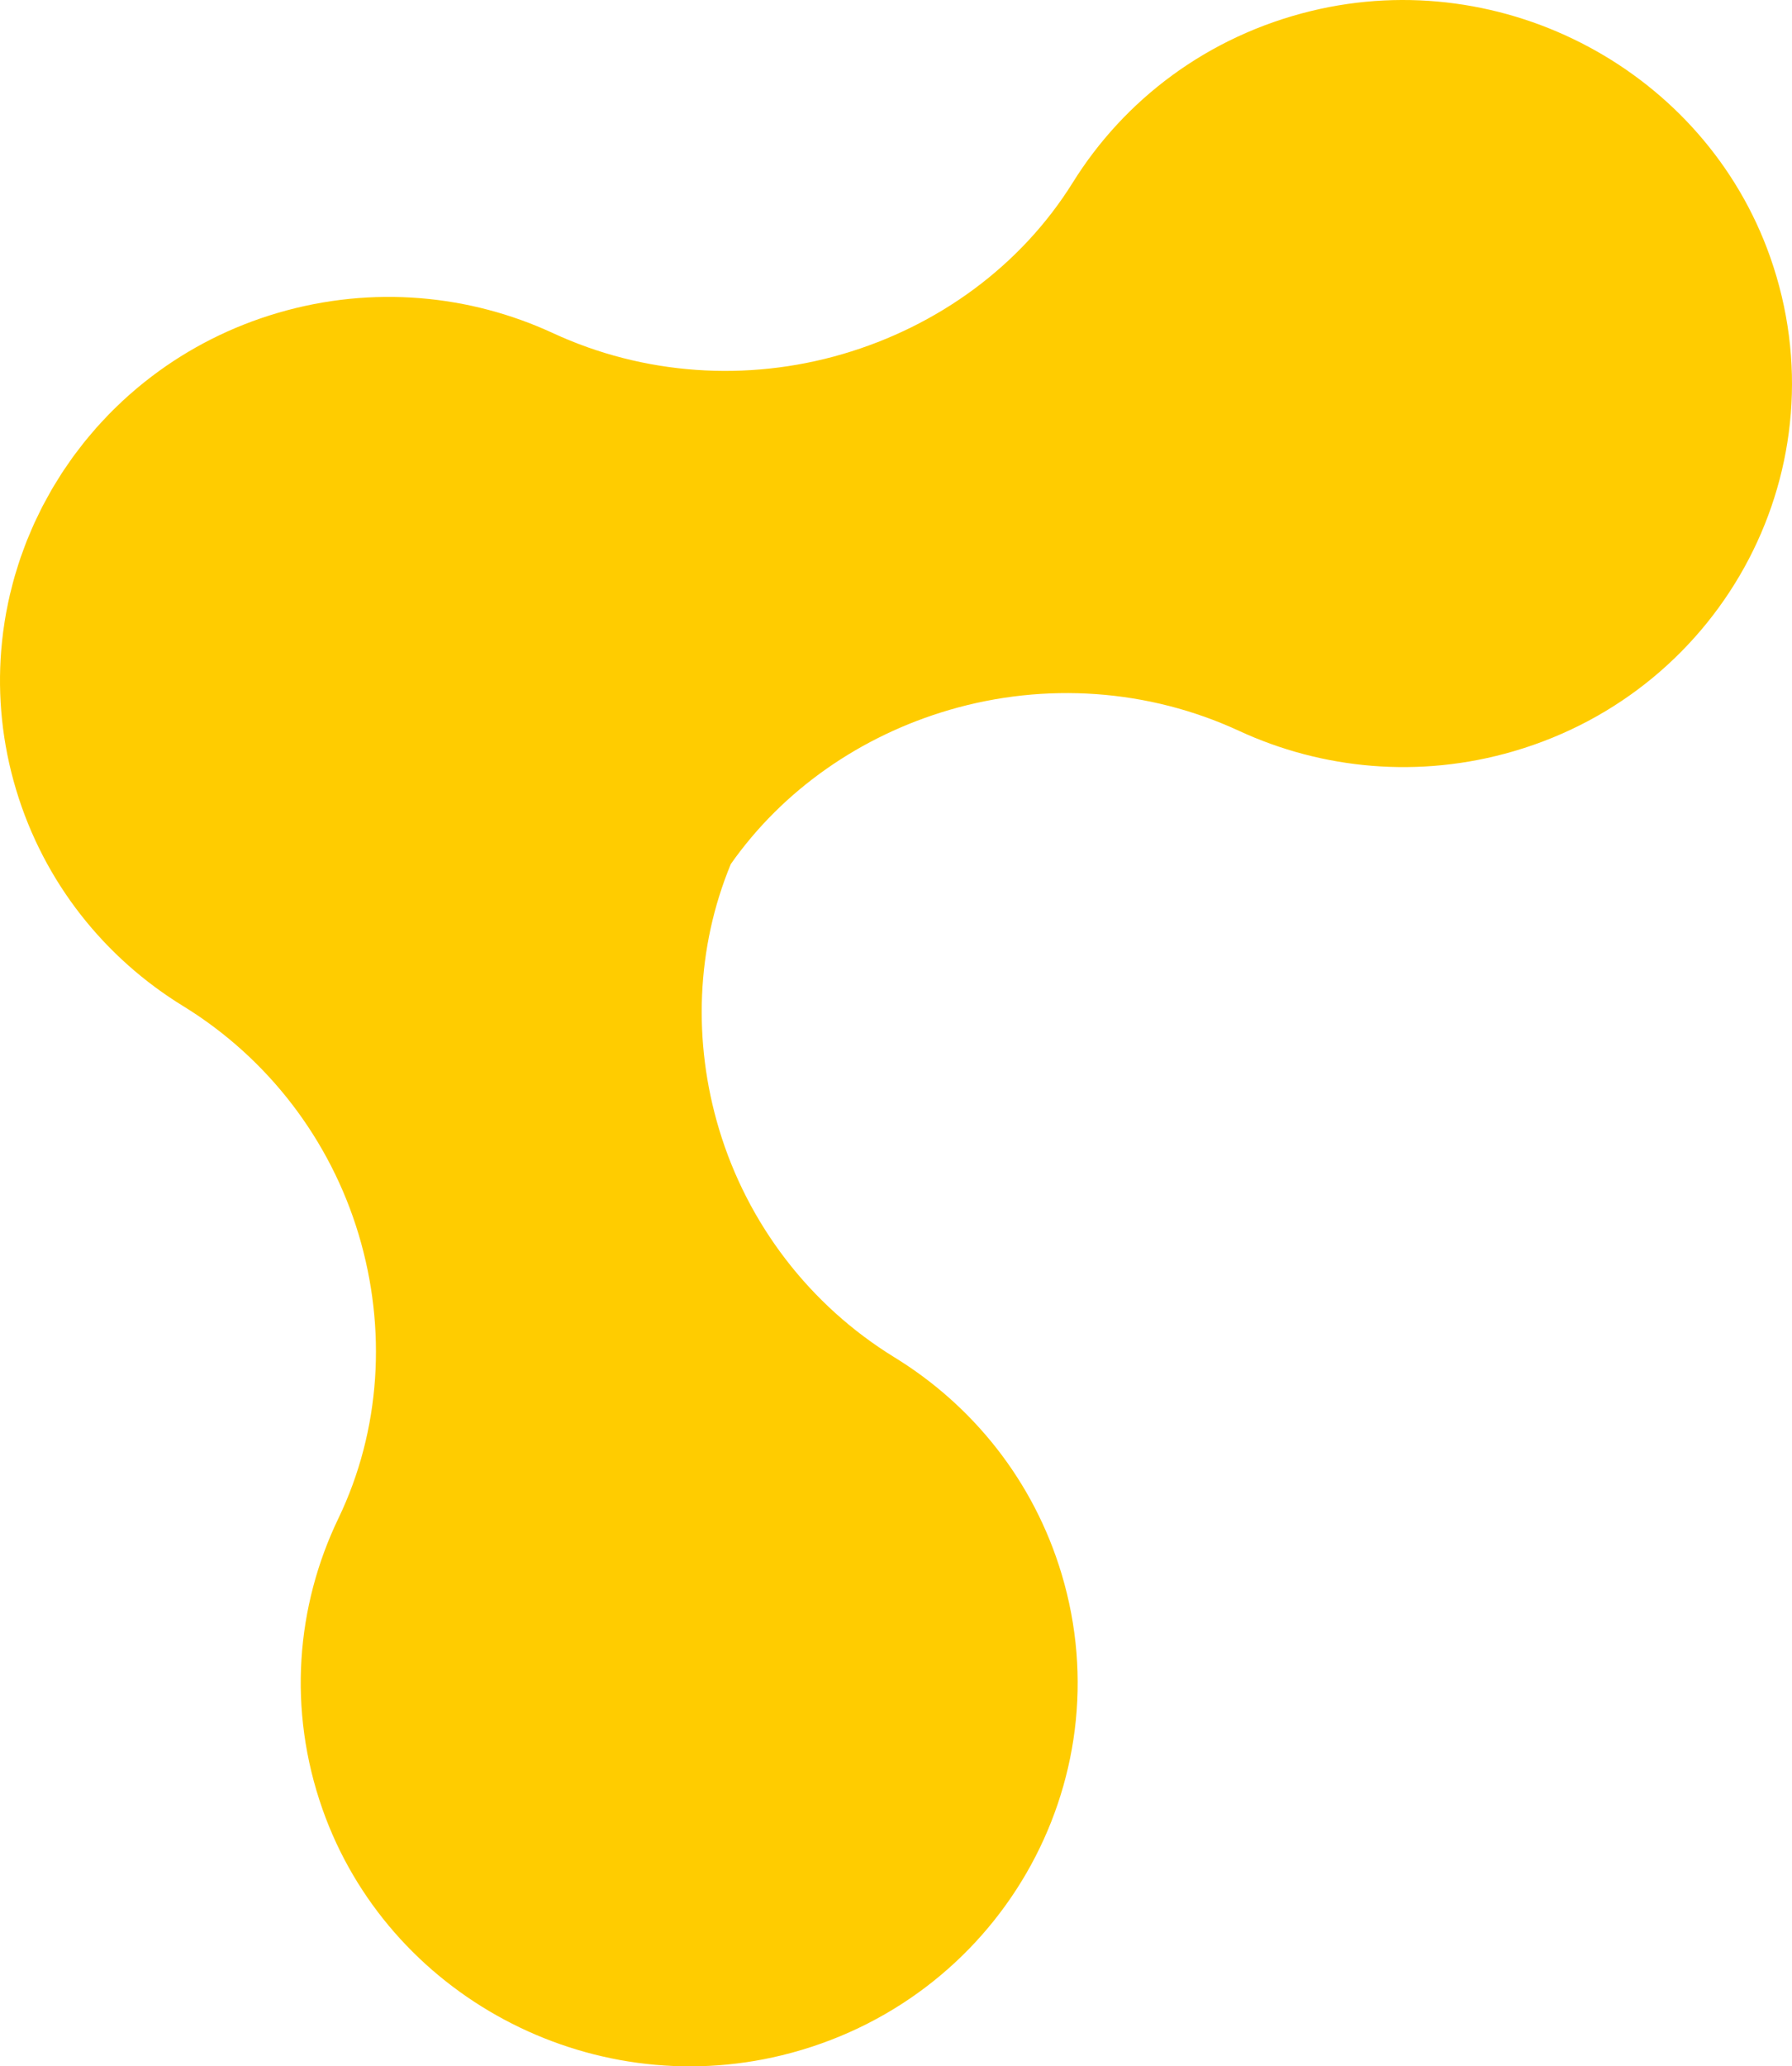 <?xml version="1.0" encoding="UTF-8"?>
<svg width="616px" height="710px" viewBox="0 0 616 710" version="1.1" xmlns="http://www.w3.org/2000/svg" xmlns:xlink="http://www.w3.org/1999/xlink">
    <title>F055A50E-449E-41B7-9467-484BCDA47C61@3x</title>
    <g id="desktop" stroke="none" stroke-width="1" fill="none" fill-rule="evenodd">
        <g id="ECF_Ligier_Desktop_assets" transform="translate(-720, -830)" fill="#FFCC00">
            <g id="Group-3" transform="translate(720, 830)">
                <path d="M450.709,3.78 C414.978,12.462 386.436,34.357 368.777,62.712 C350.901,91.413 322.369,112.092 289.643,121.664 C256.684,131.304 221.239,128.871 190.11,114.475 C161.57,101.276 128.214,97.943 95.616,107.477 C79.443,112.207 64.871,119.704 52.247,129.273 C52.189,129.317 52.134,129.363 52.075,129.408 C50.374,130.702 48.703,132.031 47.074,133.401 C46.931,133.52 46.795,133.648 46.652,133.768 C45.116,135.068 43.607,136.394 42.137,137.758 C41.914,137.966 41.703,138.184 41.481,138.391 C40.108,139.685 38.753,140.993 37.441,142.339 C37.146,142.641 36.868,142.958 36.576,143.263 C35.361,144.532 34.157,145.813 32.995,147.128 C32.632,147.538 32.291,147.964 31.935,148.378 C30.872,149.611 29.815,150.849 28.801,152.118 C28.382,152.641 27.99,153.181 27.579,153.712 C26.662,154.895 25.744,156.077 24.869,157.29 C24.397,157.944 23.955,158.616 23.496,159.279 C22.722,160.393 21.94,161.504 21.201,162.642 C20.688,163.431 20.21,164.24 19.714,165.04 C19.072,166.076 18.418,167.104 17.805,168.157 C17.262,169.091 16.758,170.044 16.238,170.989 C15.718,171.935 15.182,172.871 14.686,173.829 C14.126,174.91 13.608,176.011 13.077,177.107 C12.668,177.952 12.241,178.791 11.849,179.644 C11.286,180.876 10.768,182.128 10.242,183.377 C9.931,184.118 9.6,184.848 9.301,185.595 C8.748,186.981 8.243,188.385 7.737,189.788 C7.511,190.417 7.264,191.036 7.048,191.668 C6.522,193.198 6.048,194.747 5.579,196.299 C5.421,196.821 5.245,197.335 5.094,197.858 C4.61,199.535 4.178,201.229 3.761,202.928 C3.661,203.335 3.544,203.737 3.448,204.145 C3.02,205.965 2.646,207.801 2.295,209.641 C2.239,209.937 2.169,210.231 2.114,210.529 C1.756,212.488 1.452,214.46 1.184,216.44 C1.159,216.623 1.125,216.805 1.101,216.989 C0.826,219.084 0.607,221.189 0.434,223.304 C0.429,223.377 0.418,223.448 0.412,223.519 C-0.839,239.181 0.729,255.326 5.521,271.289 C15.181,303.463 36.184,329.254 62.947,345.685 C92.136,363.608 113.513,391.618 123.28,424.149 C132.978,456.449 130.952,491.331 116.306,521.761 C101.835,551.824 98.783,587.377 110.872,621.68 C133.353,685.468 202.314,722.389 268.749,706.201 C343.199,688.06 386.461,612.548 364.918,540.793 C355.259,508.619 334.255,482.827 307.493,466.395 C278.304,448.474 256.925,420.463 247.158,387.932 C238.152,357.929 239.276,325.706 251.217,296.885 C269.198,271.301 295.963,252.814 326.362,243.924 C359.321,234.285 394.766,236.717 425.895,251.112 C454.435,264.312 487.791,267.645 520.39,258.111 C593.091,236.848 633.677,159.905 608.531,88.402 C586.091,24.597 517.154,-12.367 450.709,3.78" id="Fill-1"></path>
            </g>
        </g>
    </g>
</svg>